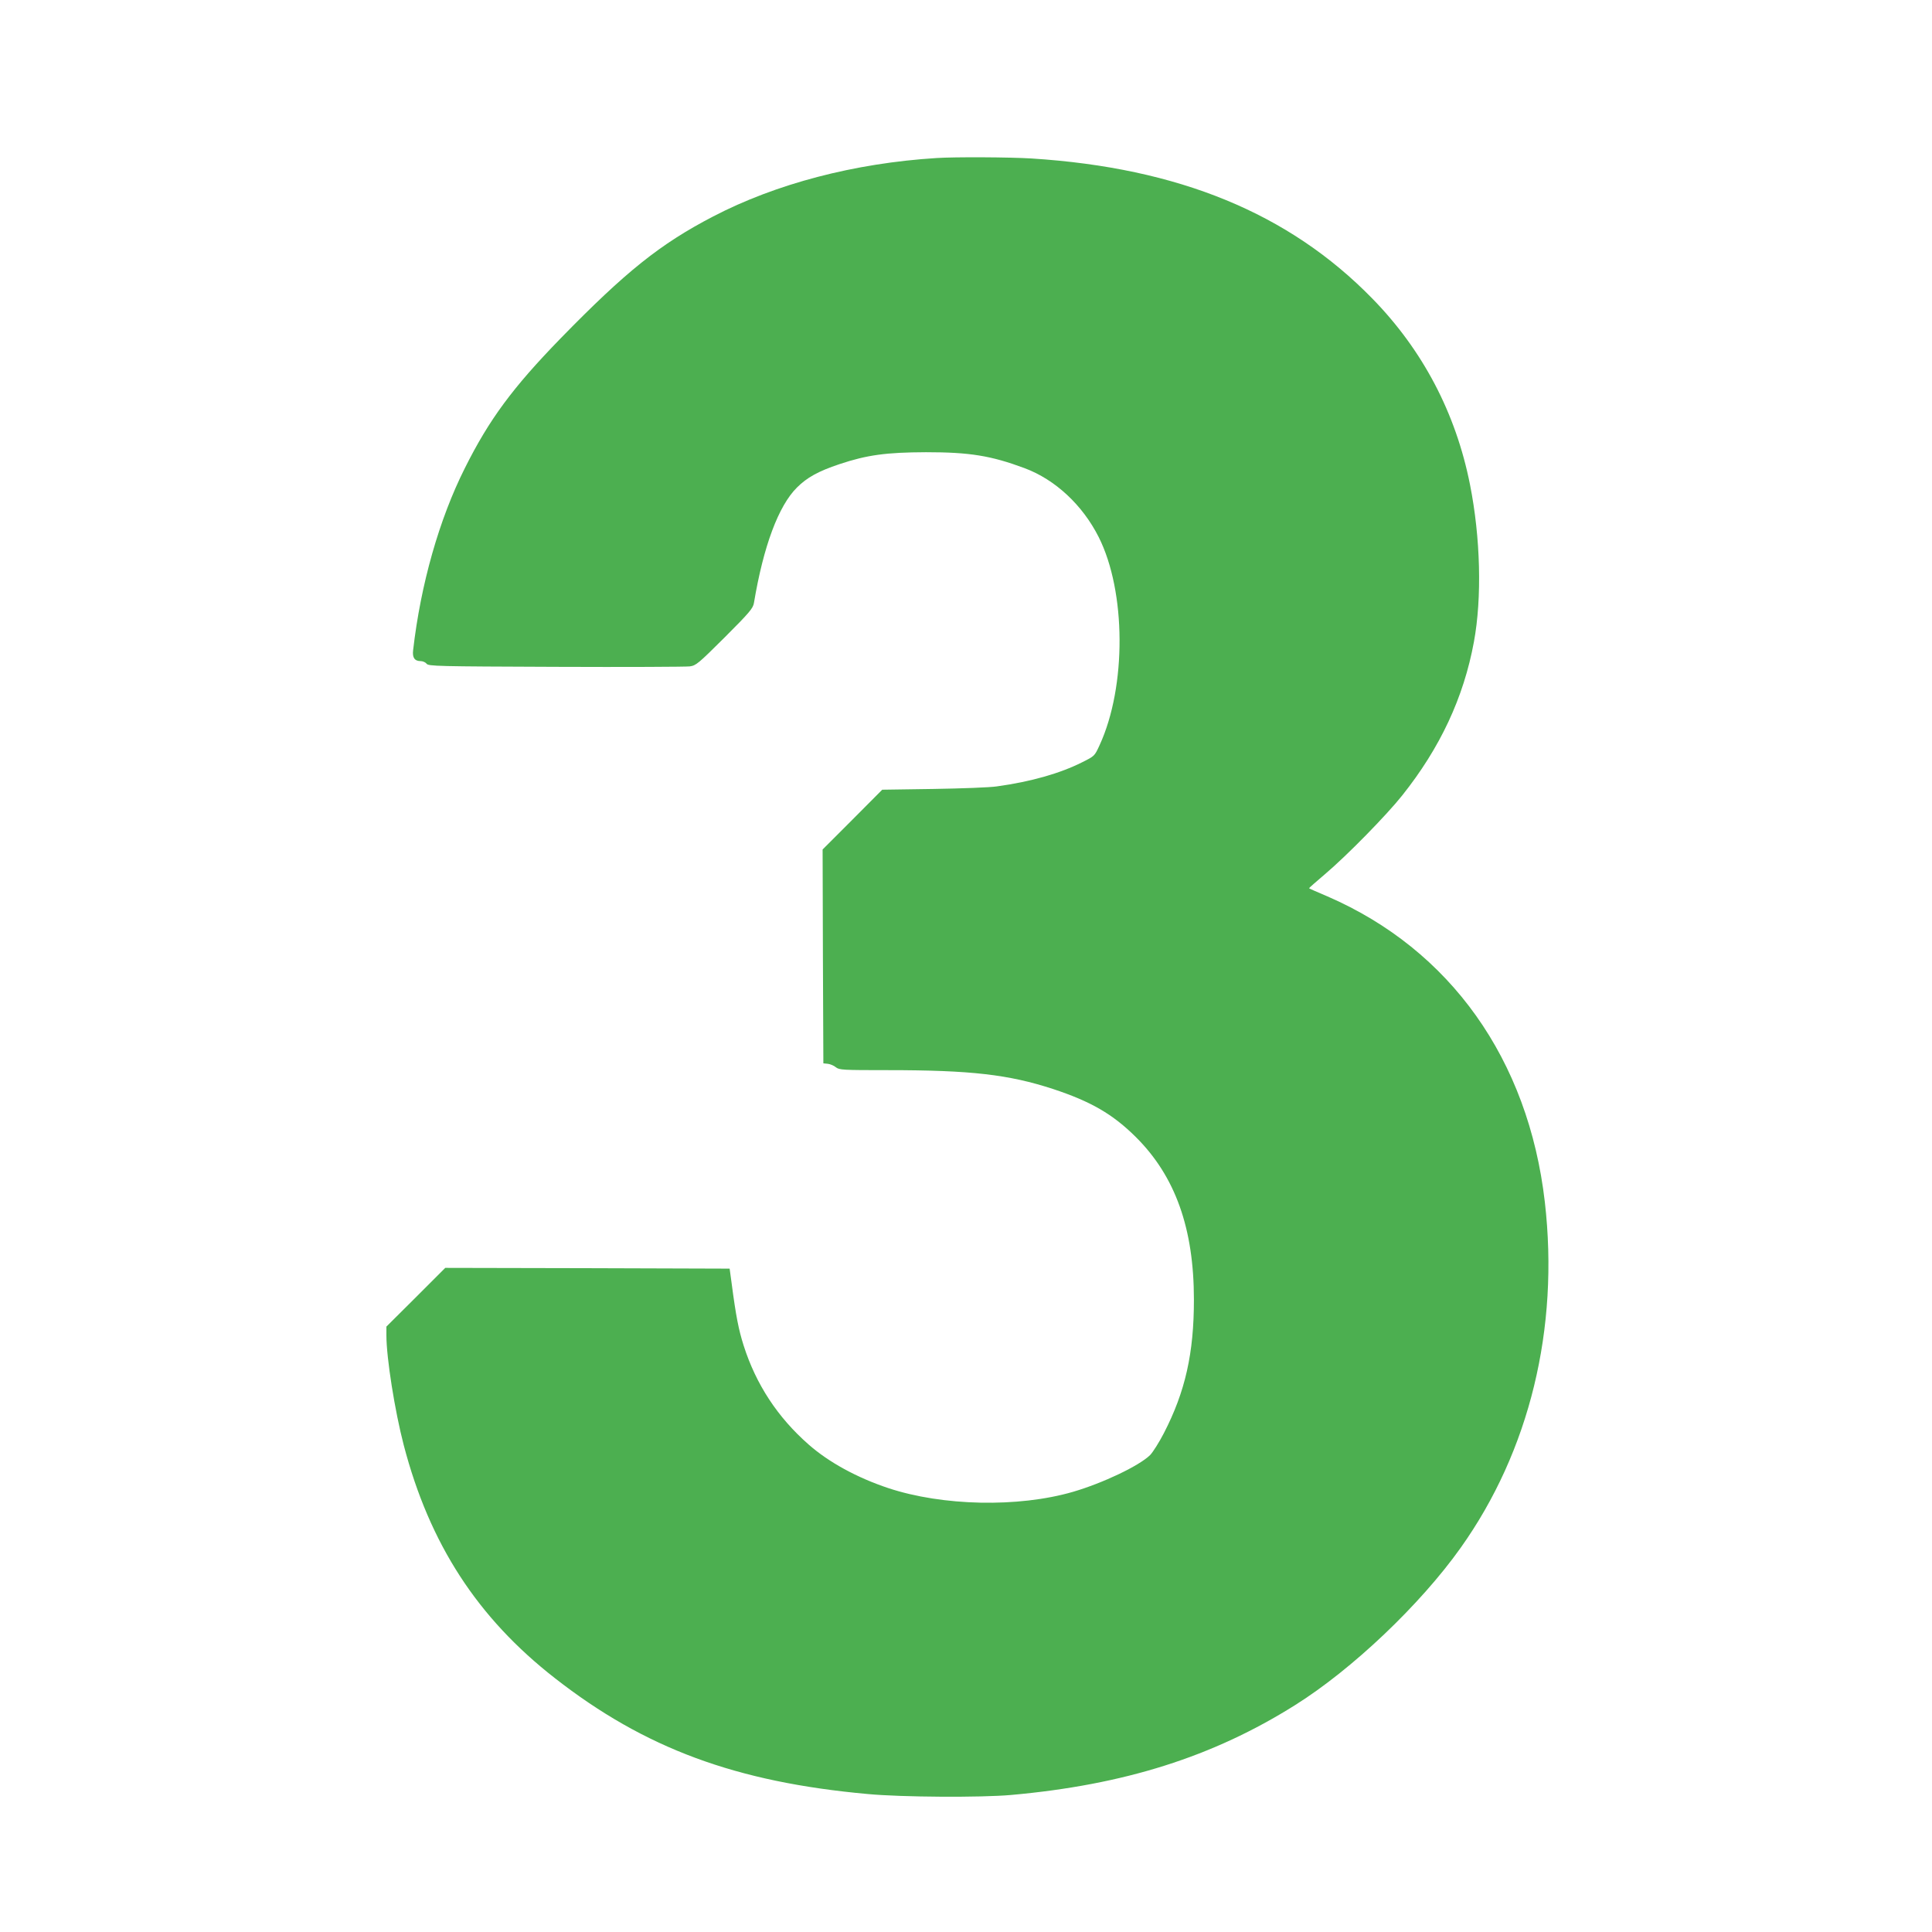 <?xml version="1.0" standalone="no"?>
<!DOCTYPE svg PUBLIC "-//W3C//DTD SVG 20010904//EN"
 "http://www.w3.org/TR/2001/REC-SVG-20010904/DTD/svg10.dtd">
<svg version="1.0" xmlns="http://www.w3.org/2000/svg"
 width="1280pt" height="1280pt" viewBox="0 0 1280 1280"
 preserveAspectRatio="xMidYMid meet">
<g transform="translate(0,1280) scale(0.1,-0.1)"
fill="#4caf50" stroke="none">
<path d="M6205 11753 c-545 -34 -1065 -171 -1480 -387 -352 -183 -579 -365
-1012 -809 -317 -326 -472 -536 -633 -858 -170 -338 -293 -771 -343 -1207 -6
-49 10 -72 50 -72 14 0 32 -8 39 -17 12 -17 66 -18 856 -21 464 -2 863 0 888
3 42 6 56 18 232 193 165 165 187 192 193 227 63 377 163 644 285 765 66 66
141 108 282 155 183 61 309 78 573 79 290 0 431 -23 654 -106 203 -76 383
-244 490 -456 182 -361 185 -991 6 -1379 -33 -72 -33 -72 -115 -113 -147 -74
-340 -129 -565 -160 -44 -7 -233 -14 -420 -17 l-340 -5 -197 -198 -198 -198 2
-708 3 -709 30 -3 c16 -2 40 -12 53 -23 23 -18 45 -19 346 -19 548 0 799 -29
1093 -125 251 -83 395 -166 549 -319 261 -260 384 -605 384 -1077 0 -354 -57
-609 -199 -884 -31 -60 -72 -125 -91 -145 -72 -71 -313 -186 -512 -244 -362
-105 -864 -94 -1223 25 -207 69 -394 171 -528 289 -205 180 -348 398 -430 655
-33 104 -51 193 -80 415 l-13 95 -942 3 -942 2 -195 -195 -195 -194 0 -58 c0
-150 56 -502 115 -728 171 -654 488 -1143 1001 -1543 595 -465 1199 -689 2074
-768 224 -21 750 -24 950 -6 748 67 1336 253 1880 595 378 237 829 665 1097
1042 457 642 654 1453 558 2291 -109 945 -626 1672 -1440 2025 -66 28 -121 52
-122 54 -2 1 46 43 106 94 143 121 406 389 511 521 251 315 407 648 475 1017
54 292 44 691 -26 1043 -94 474 -314 892 -648 1233 -551 564 -1282 865 -2256
927 -145 9 -507 11 -630 3z"/>
</g>
</svg>
